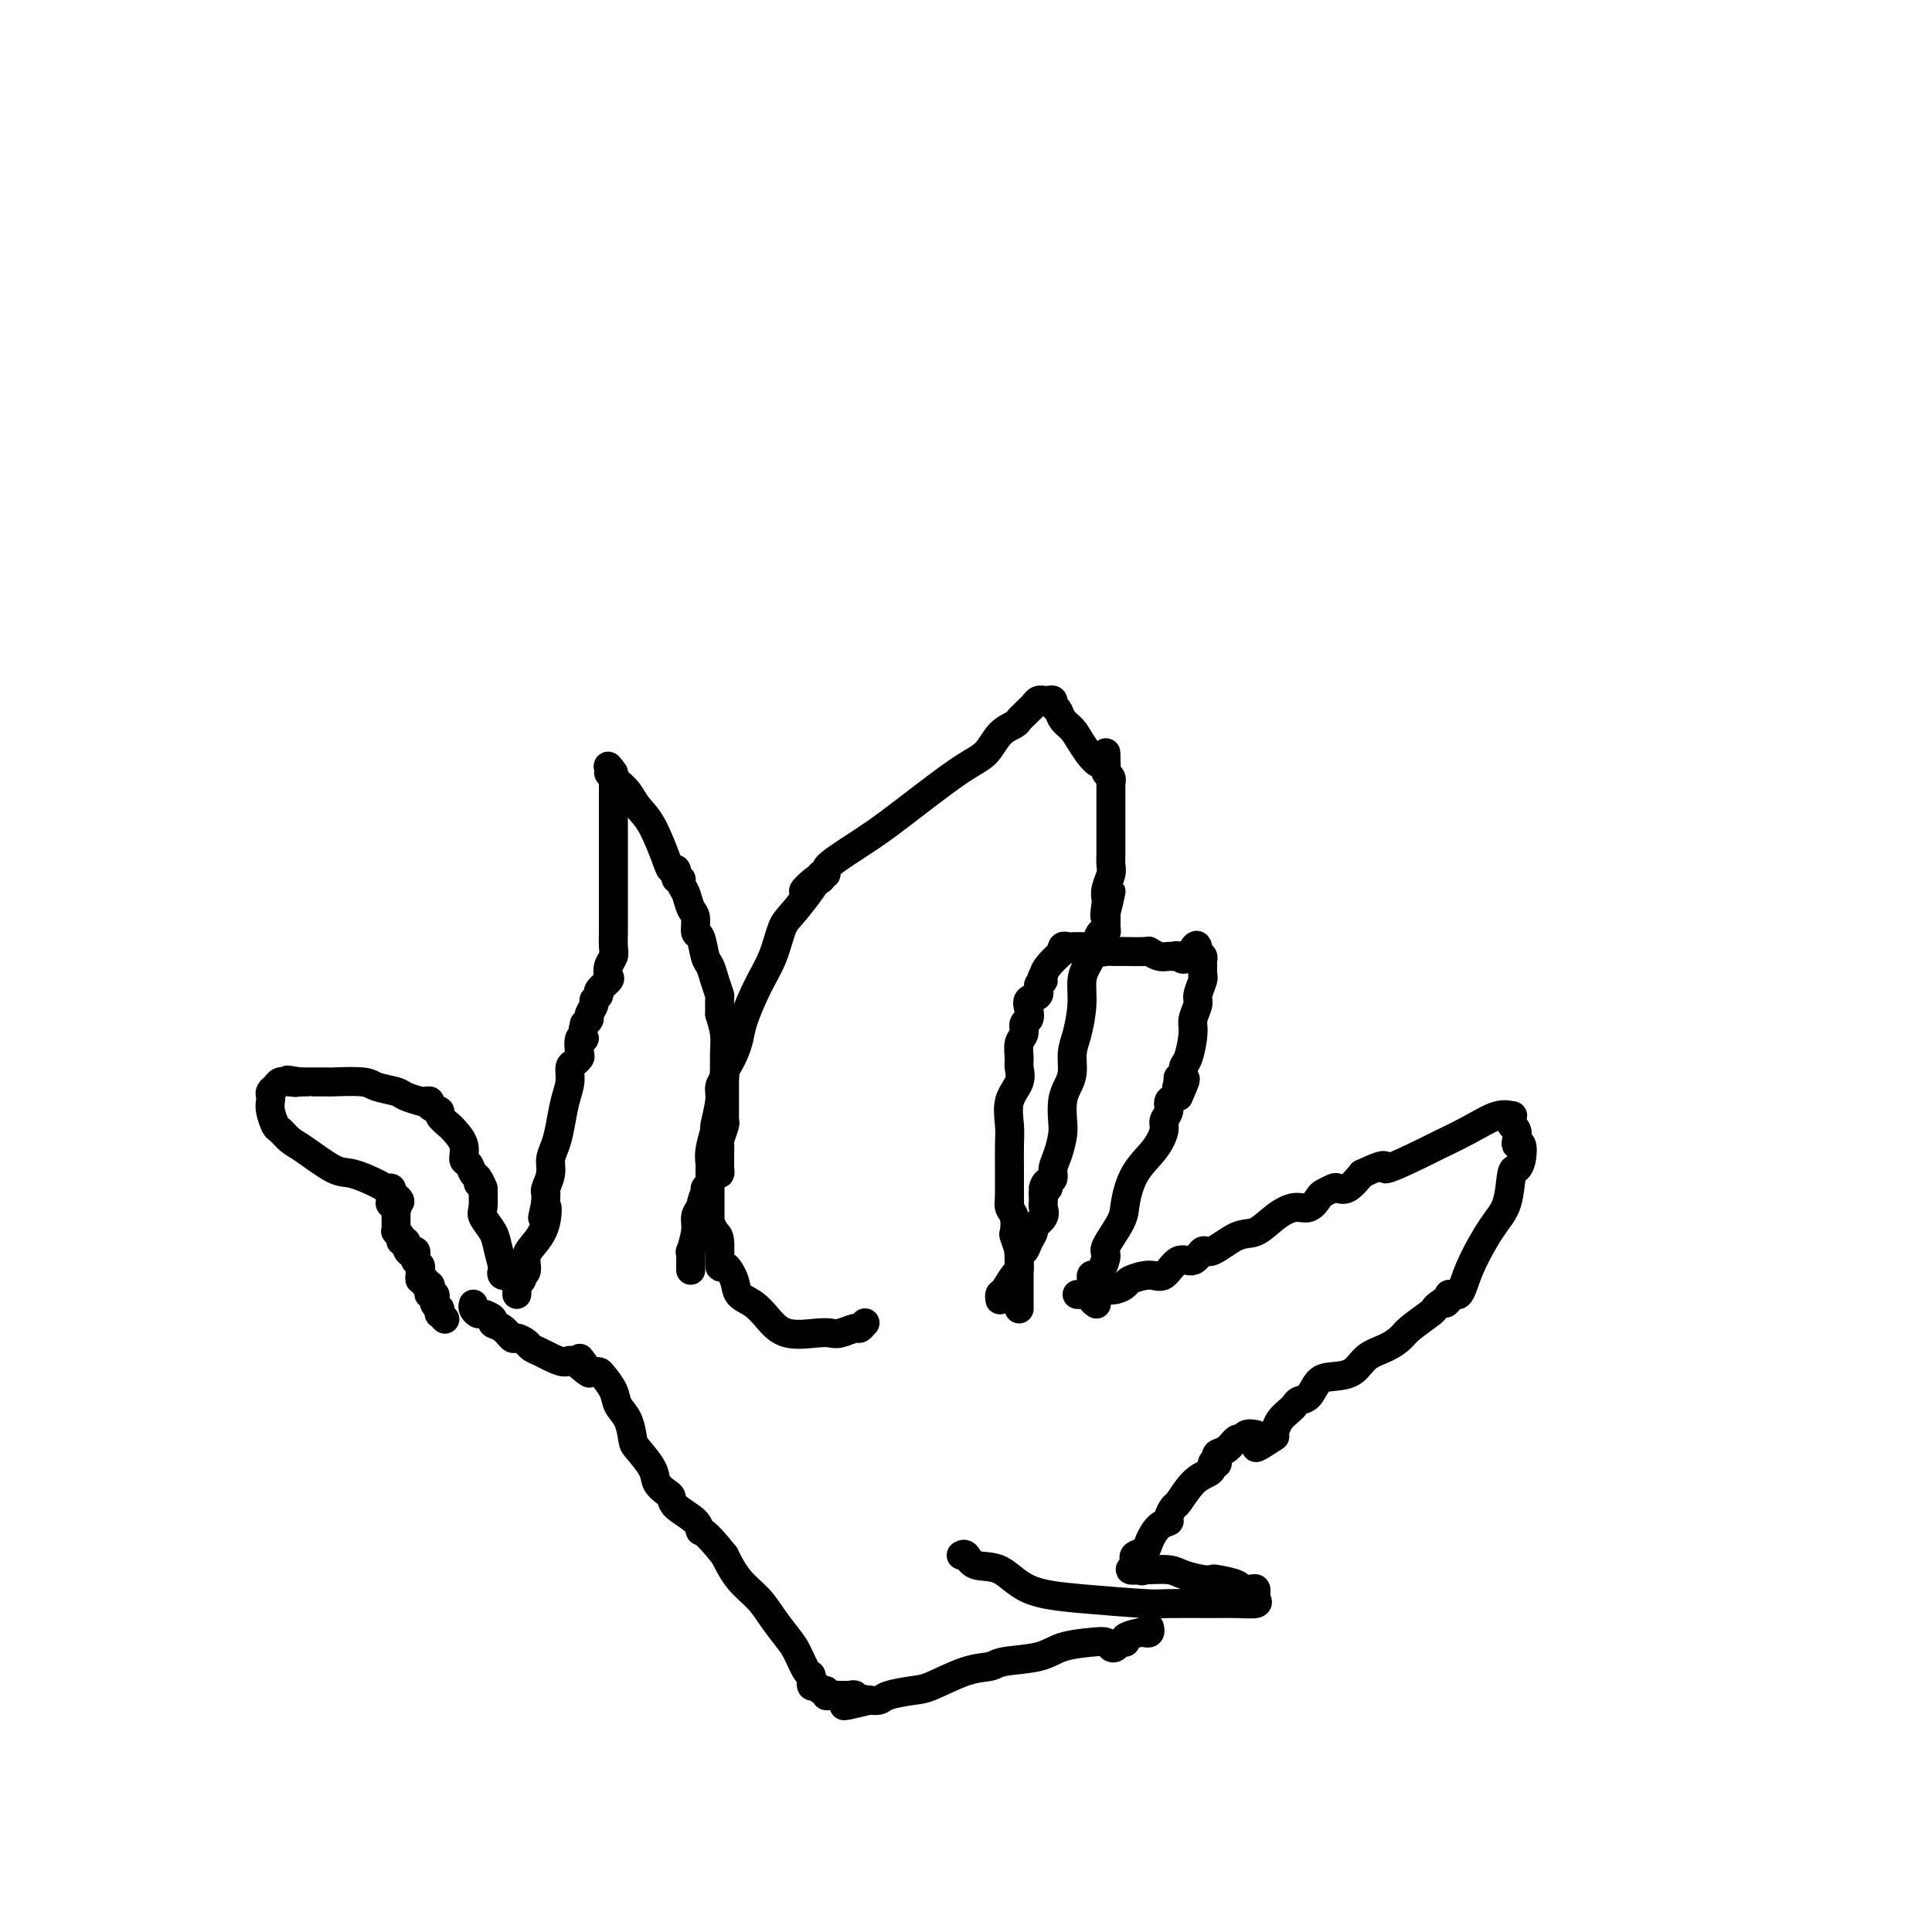 <svg viewBox='0 0 400 400' version='1.1' xmlns='http://www.w3.org/2000/svg' xmlns:xlink='http://www.w3.org/1999/xlink'><g fill='none' stroke='#000000' stroke-width='6' stroke-linecap='round' stroke-linejoin='round'><path d='M223,268c0.468,0.008 0.937,0.016 1,0c0.063,-0.016 -0.279,-0.056 0,0c0.279,0.056 1.178,0.208 2,0c0.822,-0.208 1.565,-0.776 2,-1c0.435,-0.224 0.560,-0.103 1,0c0.440,0.103 1.195,0.188 2,0c0.805,-0.188 1.660,-0.651 2,-1c0.340,-0.349 0.163,-0.585 1,-1c0.837,-0.415 2.686,-1.009 4,-1c1.314,0.009 2.093,0.622 3,0c0.907,-0.622 1.943,-2.479 3,-3c1.057,-0.521 2.134,0.294 3,0c0.866,-0.294 1.522,-1.696 2,-2c0.478,-0.304 0.778,0.489 2,0c1.222,-0.489 3.366,-2.259 5,-3c1.634,-0.741 2.756,-0.454 4,-1c1.244,-0.546 2.608,-1.925 4,-3c1.392,-1.075 2.811,-1.847 4,-2c1.189,-0.153 2.149,0.312 3,0c0.851,-0.312 1.592,-1.402 2,-2c0.408,-0.598 0.482,-0.704 1,-1c0.518,-0.296 1.479,-0.780 2,-1c0.521,-0.220 0.602,-0.175 1,0c0.398,0.175 1.114,0.478 2,0c0.886,-0.478 1.943,-1.739 3,-3'/><path d='M282,243c6.941,-3.239 3.795,-0.837 5,-1c1.205,-0.163 6.761,-2.891 9,-4c2.239,-1.109 1.160,-0.599 2,-1c0.840,-0.401 3.598,-1.712 6,-3c2.402,-1.288 4.446,-2.552 6,-3c1.554,-0.448 2.616,-0.079 3,0c0.384,0.079 0.089,-0.130 0,0c-0.089,0.130 0.028,0.600 0,1c-0.028,0.400 -0.200,0.732 0,1c0.200,0.268 0.772,0.473 1,1c0.228,0.527 0.111,1.375 0,2c-0.111,0.625 -0.215,1.028 0,1c0.215,-0.028 0.750,-0.486 1,0c0.250,0.486 0.217,1.915 0,3c-0.217,1.085 -0.618,1.825 -1,2c-0.382,0.175 -0.746,-0.217 -1,1c-0.254,1.217 -0.397,4.043 -1,6c-0.603,1.957 -1.667,3.046 -3,5c-1.333,1.954 -2.935,4.772 -4,7c-1.065,2.228 -1.592,3.865 -2,5c-0.408,1.135 -0.697,1.768 -1,2c-0.303,0.232 -0.620,0.062 -1,0c-0.380,-0.062 -0.823,-0.018 -1,0c-0.177,0.018 -0.089,0.009 0,0'/><path d='M300,268c-1.751,3.120 -0.129,1.420 0,1c0.129,-0.420 -1.235,0.440 -2,1c-0.765,0.560 -0.931,0.822 -1,1c-0.069,0.178 -0.042,0.273 -1,1c-0.958,0.727 -2.902,2.086 -4,3c-1.098,0.914 -1.350,1.383 -2,2c-0.650,0.617 -1.697,1.382 -3,2c-1.303,0.618 -2.863,1.090 -4,2c-1.137,0.910 -1.852,2.257 -3,3c-1.148,0.743 -2.727,0.882 -4,1c-1.273,0.118 -2.238,0.216 -3,1c-0.762,0.784 -1.321,2.254 -2,3c-0.679,0.746 -1.477,0.767 -2,1c-0.523,0.233 -0.770,0.679 -1,1c-0.230,0.321 -0.443,0.519 -1,1c-0.557,0.481 -1.458,1.245 -2,2c-0.542,0.755 -0.726,1.501 -1,2c-0.274,0.499 -0.637,0.749 -1,1'/><path d='M263,297c-5.756,4.733 -1.644,2.067 0,1c1.644,-1.067 0.822,-0.533 0,0'/><path d='M227,270c-0.423,-0.303 -0.845,-0.606 -1,-1c-0.155,-0.394 -0.041,-0.879 0,-1c0.041,-0.121 0.010,0.121 0,0c-0.010,-0.121 0.000,-0.607 0,-1c-0.000,-0.393 -0.012,-0.695 0,-1c0.012,-0.305 0.046,-0.614 0,-1c-0.046,-0.386 -0.173,-0.849 0,-1c0.173,-0.151 0.645,0.010 1,0c0.355,-0.010 0.591,-0.191 1,-1c0.409,-0.809 0.989,-2.246 1,-3c0.011,-0.754 -0.548,-0.826 0,-2c0.548,-1.174 2.204,-3.449 3,-5c0.796,-1.551 0.734,-2.379 1,-4c0.266,-1.621 0.860,-4.034 2,-6c1.140,-1.966 2.826,-3.486 4,-5c1.174,-1.514 1.837,-3.022 2,-4c0.163,-0.978 -0.173,-1.427 0,-2c0.173,-0.573 0.854,-1.270 1,-2c0.146,-0.730 -0.244,-1.494 0,-2c0.244,-0.506 1.122,-0.753 2,-1'/><path d='M244,227c2.786,-6.111 0.750,-2.890 0,-2c-0.750,0.890 -0.216,-0.553 0,-1c0.216,-0.447 0.113,0.101 0,0c-0.113,-0.101 -0.236,-0.853 0,-1c0.236,-0.147 0.833,0.310 1,0c0.167,-0.310 -0.095,-1.385 0,-2c0.095,-0.615 0.546,-0.768 1,-2c0.454,-1.232 0.910,-3.542 1,-5c0.090,-1.458 -0.186,-2.065 0,-3c0.186,-0.935 0.834,-2.198 1,-3c0.166,-0.802 -0.152,-1.142 0,-2c0.152,-0.858 0.773,-2.233 1,-3c0.227,-0.767 0.061,-0.927 0,-1c-0.061,-0.073 -0.017,-0.061 0,0c0.017,0.061 0.005,0.170 0,0c-0.005,-0.170 -0.004,-0.620 0,-1c0.004,-0.380 0.011,-0.689 0,-1c-0.011,-0.311 -0.042,-0.622 0,-1c0.042,-0.378 0.155,-0.822 0,-1c-0.155,-0.178 -0.577,-0.089 -1,0'/><path d='M248,198c0.274,-4.486 -1.042,-1.201 -2,0c-0.958,1.201 -1.556,0.318 -2,0c-0.444,-0.318 -0.732,-0.071 -1,0c-0.268,0.071 -0.517,-0.033 -1,0c-0.483,0.033 -1.201,0.205 -2,0c-0.799,-0.205 -1.680,-0.787 -2,-1c-0.320,-0.213 -0.079,-0.057 -1,0c-0.921,0.057 -3.005,0.016 -4,0c-0.995,-0.016 -0.900,-0.008 -1,0c-0.100,0.008 -0.394,0.016 -1,0c-0.606,-0.016 -1.523,-0.057 -2,0c-0.477,0.057 -0.513,0.211 -1,0c-0.487,-0.211 -1.426,-0.788 -2,-1c-0.574,-0.212 -0.784,-0.058 -1,0c-0.216,0.058 -0.437,0.020 -1,0c-0.563,-0.020 -1.469,-0.022 -2,0c-0.531,0.022 -0.689,0.068 -1,0c-0.311,-0.068 -0.777,-0.249 -1,0c-0.223,0.249 -0.203,0.928 0,1c0.203,0.072 0.590,-0.464 0,0c-0.590,0.464 -2.158,1.929 -3,3c-0.842,1.071 -0.957,1.750 -1,2c-0.043,0.250 -0.012,0.071 0,0c0.012,-0.071 0.006,-0.036 0,0'/><path d='M216,202c-0.859,1.124 -0.006,0.934 0,1c0.006,0.066 -0.834,0.389 -1,1c-0.166,0.611 0.344,1.511 0,2c-0.344,0.489 -1.541,0.568 -2,1c-0.459,0.432 -0.179,1.217 0,2c0.179,0.783 0.258,1.565 0,2c-0.258,0.435 -0.854,0.525 -1,1c-0.146,0.475 0.159,1.337 0,2c-0.159,0.663 -0.782,1.127 -1,2c-0.218,0.873 -0.030,2.155 0,3c0.030,0.845 -0.097,1.252 0,2c0.097,0.748 0.418,1.837 0,3c-0.418,1.163 -1.576,2.401 -2,4c-0.424,1.599 -0.114,3.559 0,5c0.114,1.441 0.030,2.362 0,4c-0.030,1.638 -0.008,3.993 0,5c0.008,1.007 0.002,0.668 0,1c-0.002,0.332 -0.001,1.336 0,2c0.001,0.664 0.000,0.986 0,1c-0.000,0.014 -0.000,-0.282 0,0c0.000,0.282 0.000,1.141 0,2'/><path d='M209,248c0.016,3.280 0.056,1.478 0,1c-0.056,-0.478 -0.207,0.366 0,1c0.207,0.634 0.774,1.058 1,2c0.226,0.942 0.113,2.402 0,3c-0.113,0.598 -0.226,0.335 0,1c0.226,0.665 0.793,2.257 1,3c0.207,0.743 0.056,0.637 0,1c-0.056,0.363 -0.015,1.196 0,2c0.015,0.804 0.004,1.581 0,2c-0.004,0.419 -0.001,0.480 0,1c0.001,0.520 0.000,1.498 0,2c-0.000,0.502 -0.000,0.526 0,1c0.000,0.474 0.000,1.397 0,2c-0.000,0.603 -0.000,0.887 0,1c0.000,0.113 0.000,0.057 0,0'/><path d='M207,269c0.016,0.106 0.033,0.212 0,0c-0.033,-0.212 -0.114,-0.743 0,-1c0.114,-0.257 0.423,-0.239 1,-1c0.577,-0.761 1.422,-2.299 2,-3c0.578,-0.701 0.890,-0.565 1,-1c0.110,-0.435 0.018,-1.443 0,-2c-0.018,-0.557 0.038,-0.664 0,-1c-0.038,-0.336 -0.170,-0.901 0,-1c0.170,-0.099 0.642,0.269 1,0c0.358,-0.269 0.604,-1.175 1,-2c0.396,-0.825 0.943,-1.569 1,-2c0.057,-0.431 -0.377,-0.549 0,-1c0.377,-0.451 1.565,-1.234 2,-2c0.435,-0.766 0.117,-1.515 0,-2c-0.117,-0.485 -0.031,-0.708 0,-1c0.031,-0.292 0.009,-0.655 0,-1c-0.009,-0.345 -0.004,-0.673 0,-1'/><path d='M216,247c1.327,-3.643 0.145,-1.752 0,-1c-0.145,0.752 0.749,0.365 1,0c0.251,-0.365 -0.139,-0.710 0,-1c0.139,-0.290 0.808,-0.527 1,-1c0.192,-0.473 -0.093,-1.183 0,-2c0.093,-0.817 0.563,-1.741 1,-3c0.437,-1.259 0.839,-2.853 1,-4c0.161,-1.147 0.081,-1.847 0,-3c-0.081,-1.153 -0.163,-2.760 0,-4c0.163,-1.240 0.569,-2.112 1,-3c0.431,-0.888 0.885,-1.791 1,-3c0.115,-1.209 -0.110,-2.722 0,-4c0.110,-1.278 0.554,-2.319 1,-4c0.446,-1.681 0.893,-4.001 1,-6c0.107,-1.999 -0.126,-3.678 0,-5c0.126,-1.322 0.612,-2.287 1,-3c0.388,-0.713 0.678,-1.175 1,-2c0.322,-0.825 0.675,-2.014 1,-3c0.325,-0.986 0.623,-1.770 1,-2c0.377,-0.230 0.833,0.093 1,0c0.167,-0.093 0.045,-0.602 0,-1c-0.045,-0.398 -0.012,-0.684 0,-1c0.012,-0.316 0.003,-0.662 0,-1c-0.003,-0.338 -0.002,-0.669 0,-1'/><path d='M229,189c2.012,-8.862 0.543,-2.016 0,0c-0.543,2.016 -0.160,-0.796 0,-2c0.160,-1.204 0.095,-0.799 0,-1c-0.095,-0.201 -0.222,-1.008 0,-2c0.222,-0.992 0.791,-2.167 1,-3c0.209,-0.833 0.056,-1.322 0,-2c-0.056,-0.678 -0.015,-1.544 0,-2c0.015,-0.456 0.004,-0.503 0,-1c-0.004,-0.497 -0.001,-1.443 0,-2c0.001,-0.557 0.000,-0.725 0,-1c-0.000,-0.275 -0.000,-0.656 0,-1c0.000,-0.344 0.000,-0.652 0,-1c-0.000,-0.348 -0.000,-0.737 0,-1c0.000,-0.263 0.000,-0.399 0,-1c-0.000,-0.601 -0.000,-1.667 0,-2c0.000,-0.333 0.000,0.066 0,0c-0.000,-0.066 -0.000,-0.596 0,-1c0.000,-0.404 0.000,-0.683 0,-1c-0.000,-0.317 -0.000,-0.673 0,-1c0.000,-0.327 0.001,-0.627 0,-1c-0.001,-0.373 -0.004,-0.821 0,-1c0.004,-0.179 0.015,-0.089 0,0c-0.015,0.089 -0.057,0.179 0,0c0.057,-0.179 0.211,-0.625 0,-1c-0.211,-0.375 -0.788,-0.678 -1,-1c-0.212,-0.322 -0.061,-0.663 0,-1c0.061,-0.337 0.030,-0.668 0,-1'/><path d='M229,158c-0.008,-4.595 -0.029,-0.583 -1,0c-0.971,0.583 -2.891,-2.263 -4,-4c-1.109,-1.737 -1.407,-2.364 -2,-3c-0.593,-0.636 -1.482,-1.281 -2,-2c-0.518,-0.719 -0.665,-1.513 -1,-2c-0.335,-0.487 -0.860,-0.666 -1,-1c-0.140,-0.334 0.103,-0.822 0,-1c-0.103,-0.178 -0.552,-0.045 -1,0c-0.448,0.045 -0.893,0.001 -1,0c-0.107,-0.001 0.126,0.041 0,0c-0.126,-0.041 -0.612,-0.166 -1,0c-0.388,0.166 -0.680,0.621 -1,1c-0.320,0.379 -0.669,0.680 -1,1c-0.331,0.320 -0.643,0.659 -1,1c-0.357,0.341 -0.759,0.683 -1,1c-0.241,0.317 -0.321,0.608 -1,1c-0.679,0.392 -1.957,0.883 -3,2c-1.043,1.117 -1.851,2.859 -3,4c-1.149,1.141 -2.637,1.682 -6,4c-3.363,2.318 -8.599,6.415 -12,9c-3.401,2.585 -4.968,3.659 -7,5c-2.032,1.341 -4.531,2.951 -6,4c-1.469,1.049 -1.909,1.539 -2,2c-0.091,0.461 0.168,0.893 0,1c-0.168,0.107 -0.762,-0.112 -1,0c-0.238,0.112 -0.119,0.556 0,1'/><path d='M170,182c-6.988,5.404 -1.958,0.413 -1,0c0.958,-0.413 -2.156,3.751 -4,6c-1.844,2.249 -2.416,2.583 -3,4c-0.584,1.417 -1.179,3.916 -2,6c-0.821,2.084 -1.869,3.751 -3,6c-1.131,2.249 -2.346,5.079 -3,7c-0.654,1.921 -0.749,2.934 -1,4c-0.251,1.066 -0.660,2.186 -1,3c-0.340,0.814 -0.612,1.320 -1,2c-0.388,0.680 -0.893,1.532 -1,2c-0.107,0.468 0.182,0.553 0,1c-0.182,0.447 -0.837,1.256 -1,2c-0.163,0.744 0.167,1.421 0,3c-0.167,1.579 -0.829,4.058 -1,5c-0.171,0.942 0.150,0.346 0,1c-0.150,0.654 -0.772,2.556 -1,4c-0.228,1.444 -0.061,2.428 0,3c0.061,0.572 0.016,0.732 0,1c-0.016,0.268 -0.004,0.644 0,1c0.004,0.356 0.001,0.691 0,1c-0.001,0.309 -0.000,0.593 0,1c0.000,0.407 0.000,0.936 0,1c-0.000,0.064 -0.000,-0.337 0,0c0.000,0.337 0.000,1.413 0,2c-0.000,0.587 -0.000,0.685 0,1c0.000,0.315 0.000,0.847 0,1c-0.000,0.153 -0.000,-0.074 0,0c0.000,0.074 0.000,0.450 0,1c-0.000,0.550 -0.000,1.275 0,2'/><path d='M147,253c-0.353,4.507 -0.236,1.776 0,1c0.236,-0.776 0.592,0.403 1,1c0.408,0.597 0.867,0.611 1,2c0.133,1.389 -0.061,4.153 0,5c0.061,0.847 0.375,-0.224 1,0c0.625,0.224 1.561,1.742 2,3c0.439,1.258 0.383,2.256 1,3c0.617,0.744 1.909,1.232 3,2c1.091,0.768 1.982,1.814 3,3c1.018,1.186 2.164,2.510 4,3c1.836,0.490 4.361,0.146 6,0c1.639,-0.146 2.390,-0.095 3,0c0.610,0.095 1.078,0.236 2,0c0.922,-0.236 2.299,-0.847 3,-1c0.701,-0.153 0.727,0.151 1,0c0.273,-0.151 0.792,-0.757 1,-1c0.208,-0.243 0.104,-0.121 0,0'/><path d='M143,263c0.002,-0.377 0.005,-0.755 0,-1c-0.005,-0.245 -0.016,-0.359 0,-1c0.016,-0.641 0.060,-1.810 0,-2c-0.060,-0.190 -0.222,0.599 0,0c0.222,-0.599 0.829,-2.584 1,-4c0.171,-1.416 -0.094,-2.262 0,-3c0.094,-0.738 0.547,-1.369 1,-2'/><path d='M145,250c0.549,-2.637 0.921,-2.730 1,-3c0.079,-0.270 -0.137,-0.718 0,-1c0.137,-0.282 0.625,-0.399 1,-1c0.375,-0.601 0.636,-1.685 1,-2c0.364,-0.315 0.829,0.138 1,0c0.171,-0.138 0.046,-0.867 0,-1c-0.046,-0.133 -0.013,0.331 0,0c0.013,-0.331 0.007,-1.458 0,-2c-0.007,-0.542 -0.016,-0.498 0,-1c0.016,-0.502 0.057,-1.549 0,-2c-0.057,-0.451 -0.211,-0.306 0,-1c0.211,-0.694 0.789,-2.228 1,-3c0.211,-0.772 0.057,-0.782 0,-1c-0.057,-0.218 -0.015,-0.643 0,-1c0.015,-0.357 0.004,-0.645 0,-1c-0.004,-0.355 -0.001,-0.776 0,-1c0.001,-0.224 0.001,-0.250 0,-1c-0.001,-0.750 -0.003,-2.223 0,-3c0.003,-0.777 0.011,-0.858 0,-2c-0.011,-1.142 -0.041,-3.346 0,-5c0.041,-1.654 0.155,-2.758 0,-4c-0.155,-1.242 -0.577,-2.621 -1,-4'/><path d='M149,210c-0.107,-4.327 0.126,-3.643 0,-4c-0.126,-0.357 -0.612,-1.753 -1,-3c-0.388,-1.247 -0.677,-2.344 -1,-3c-0.323,-0.656 -0.678,-0.871 -1,-2c-0.322,-1.129 -0.611,-3.174 -1,-4c-0.389,-0.826 -0.879,-0.434 -1,-1c-0.121,-0.566 0.126,-2.089 0,-3c-0.126,-0.911 -0.626,-1.210 -1,-2c-0.374,-0.790 -0.622,-2.072 -1,-3c-0.378,-0.928 -0.886,-1.501 -1,-2c-0.114,-0.499 0.167,-0.922 0,-1c-0.167,-0.078 -0.780,0.190 -1,0c-0.220,-0.190 -0.046,-0.837 0,-1c0.046,-0.163 -0.035,0.158 0,0c0.035,-0.158 0.185,-0.793 0,-1c-0.185,-0.207 -0.707,0.016 -1,0c-0.293,-0.016 -0.359,-0.270 -1,-2c-0.641,-1.730 -1.859,-4.936 -3,-7c-1.141,-2.064 -2.205,-2.988 -3,-4c-0.795,-1.012 -1.321,-2.114 -2,-3c-0.679,-0.886 -1.512,-1.557 -2,-2c-0.488,-0.443 -0.631,-0.658 -1,-1c-0.369,-0.342 -0.962,-0.812 -1,-1c-0.038,-0.188 0.481,-0.094 1,0'/><path d='M127,160c-2.166,-3.161 -0.580,-0.063 0,1c0.580,1.063 0.155,0.091 0,0c-0.155,-0.091 -0.042,0.700 0,1c0.042,0.300 0.011,0.107 0,0c-0.011,-0.107 -0.003,-0.130 0,0c0.003,0.130 0.001,0.414 0,1c-0.001,0.586 -0.000,1.475 0,2c0.000,0.525 0.000,0.688 0,1c-0.000,0.312 -0.000,0.775 0,1c0.000,0.225 0.000,0.213 0,1c-0.000,0.787 -0.000,2.374 0,3c0.000,0.626 -0.000,0.292 0,1c0.000,0.708 0.000,2.457 0,4c-0.000,1.543 -0.000,2.880 0,4c0.000,1.120 0.000,2.025 0,3c-0.000,0.975 -0.000,2.022 0,3c0.000,0.978 0.001,1.886 0,3c-0.001,1.114 -0.004,2.434 0,3c0.004,0.566 0.015,0.379 0,1c-0.015,0.621 -0.054,2.049 0,3c0.054,0.951 0.203,1.424 0,2c-0.203,0.576 -0.757,1.253 -1,2c-0.243,0.747 -0.174,1.562 0,2c0.174,0.438 0.454,0.497 0,1c-0.454,0.503 -1.642,1.448 -2,2c-0.358,0.552 0.115,0.711 0,1c-0.115,0.289 -0.818,0.707 -1,1c-0.182,0.293 0.157,0.460 0,1c-0.157,0.540 -0.812,1.453 -1,2c-0.188,0.547 0.089,0.728 0,1c-0.089,0.272 -0.545,0.636 -1,1'/><path d='M121,212c-0.868,3.200 -0.039,3.201 0,3c0.039,-0.201 -0.711,-0.602 -1,0c-0.289,0.602 -0.115,2.208 0,3c0.115,0.792 0.171,0.769 0,1c-0.171,0.231 -0.571,0.715 -1,1c-0.429,0.285 -0.888,0.373 -1,1c-0.112,0.627 0.124,1.795 0,3c-0.124,1.205 -0.607,2.447 -1,4c-0.393,1.553 -0.698,3.418 -1,5c-0.302,1.582 -0.603,2.882 -1,4c-0.397,1.118 -0.891,2.054 -1,3c-0.109,0.946 0.167,1.903 0,3c-0.167,1.097 -0.777,2.335 -1,3c-0.223,0.665 -0.060,0.756 0,1c0.060,0.244 0.017,0.641 0,1c-0.017,0.359 -0.009,0.679 0,1'/><path d='M113,249c-1.261,5.823 -0.414,1.882 0,1c0.414,-0.882 0.394,1.295 0,3c-0.394,1.705 -1.164,2.940 -2,4c-0.836,1.060 -1.740,1.947 -2,3c-0.260,1.053 0.123,2.271 0,3c-0.123,0.729 -0.751,0.969 -1,1c-0.249,0.031 -0.119,-0.146 0,0c0.119,0.146 0.228,0.614 0,1c-0.228,0.386 -0.793,0.691 -1,1c-0.207,0.309 -0.056,0.622 0,1c0.056,0.378 0.016,0.822 0,1c-0.016,0.178 -0.008,0.089 0,0'/><path d='M107,266c-0.063,-0.309 -0.126,-0.618 0,-1c0.126,-0.382 0.440,-0.838 0,-1c-0.440,-0.162 -1.634,-0.030 -2,0c-0.366,0.030 0.095,-0.043 0,0c-0.095,0.043 -0.745,0.203 -1,0c-0.255,-0.203 -0.114,-0.768 0,-1c0.114,-0.232 0.202,-0.129 0,-1c-0.202,-0.871 -0.695,-2.714 -1,-4c-0.305,-1.286 -0.422,-2.015 -1,-3c-0.578,-0.985 -1.617,-2.227 -2,-3c-0.383,-0.773 -0.109,-1.078 0,-2c0.109,-0.922 0.055,-2.461 0,-4'/><path d='M100,246c-1.323,-3.268 -1.129,-1.437 -1,-1c0.129,0.437 0.194,-0.518 0,-1c-0.194,-0.482 -0.648,-0.490 -1,-1c-0.352,-0.510 -0.604,-1.522 -1,-2c-0.396,-0.478 -0.937,-0.422 -1,-1c-0.063,-0.578 0.353,-1.790 0,-3c-0.353,-1.210 -1.475,-2.418 -2,-3c-0.525,-0.582 -0.451,-0.538 -1,-1c-0.549,-0.462 -1.719,-1.430 -2,-2c-0.281,-0.570 0.327,-0.741 0,-1c-0.327,-0.259 -1.587,-0.604 -2,-1c-0.413,-0.396 0.023,-0.841 0,-1c-0.023,-0.159 -0.504,-0.032 -1,0c-0.496,0.032 -1.008,-0.033 -1,0c0.008,0.033 0.537,0.163 0,0c-0.537,-0.163 -2.138,-0.618 -3,-1c-0.862,-0.382 -0.985,-0.691 -2,-1c-1.015,-0.309 -2.923,-0.619 -4,-1c-1.077,-0.381 -1.322,-0.834 -3,-1c-1.678,-0.166 -4.789,-0.044 -6,0c-1.211,0.044 -0.524,0.012 -1,0c-0.476,-0.012 -2.117,-0.003 -3,0c-0.883,0.003 -1.010,0.001 -1,0c0.010,-0.001 0.157,-0.000 0,0c-0.157,0.000 -0.616,0.000 -1,0c-0.384,-0.000 -0.692,-0.000 -1,0'/><path d='M62,224c-4.372,-0.777 -1.802,-0.219 -1,0c0.802,0.219 -0.163,0.100 -1,0c-0.837,-0.100 -1.544,-0.182 -2,0c-0.456,0.182 -0.659,0.628 -1,1c-0.341,0.372 -0.820,0.671 -1,1c-0.180,0.329 -0.060,0.689 0,1c0.060,0.311 0.061,0.573 0,1c-0.061,0.427 -0.182,1.018 0,2c0.182,0.982 0.667,2.355 1,3c0.333,0.645 0.513,0.563 1,1c0.487,0.437 1.282,1.391 2,2c0.718,0.609 1.358,0.871 3,2c1.642,1.129 4.286,3.125 6,4c1.714,0.875 2.498,0.630 4,1c1.502,0.370 3.722,1.357 5,2c1.278,0.643 1.613,0.942 2,1c0.387,0.058 0.825,-0.126 1,0c0.175,0.126 0.088,0.563 0,1'/><path d='M81,247c3.652,2.555 0.782,1.941 0,2c-0.782,0.059 0.522,0.789 1,1c0.478,0.211 0.128,-0.098 0,0c-0.128,0.098 -0.034,0.604 0,1c0.034,0.396 0.010,0.681 0,1c-0.010,0.319 -0.004,0.673 0,1c0.004,0.327 0.005,0.626 0,1c-0.005,0.374 -0.016,0.822 0,1c0.016,0.178 0.061,0.085 0,0c-0.061,-0.085 -0.226,-0.164 0,0c0.226,0.164 0.844,0.570 1,1c0.156,0.430 -0.150,0.885 0,1c0.150,0.115 0.757,-0.110 1,0c0.243,0.110 0.121,0.555 0,1'/><path d='M84,258c0.707,1.925 0.973,1.237 1,1c0.027,-0.237 -0.185,-0.022 0,0c0.185,0.022 0.768,-0.149 1,0c0.232,0.149 0.115,0.618 0,1c-0.115,0.382 -0.227,0.677 0,1c0.227,0.323 0.793,0.674 1,1c0.207,0.326 0.054,0.627 0,1c-0.054,0.373 -0.011,0.817 0,1c0.011,0.183 -0.012,0.106 0,0c0.012,-0.106 0.060,-0.239 0,0c-0.060,0.239 -0.226,0.851 0,1c0.226,0.149 0.844,-0.166 1,0c0.156,0.166 -0.150,0.814 0,1c0.150,0.186 0.757,-0.090 1,0c0.243,0.090 0.121,0.545 0,1'/><path d='M89,267c0.789,1.615 0.263,1.153 0,1c-0.263,-0.153 -0.263,0.001 0,0c0.263,-0.001 0.788,-0.159 1,0c0.212,0.159 0.110,0.635 0,1c-0.110,0.365 -0.226,0.619 0,1c0.226,0.381 0.796,0.891 1,1c0.204,0.109 0.041,-0.181 0,0c-0.041,0.181 0.041,0.832 0,1c-0.041,0.168 -0.203,-0.147 0,0c0.203,0.147 0.772,0.756 1,1c0.228,0.244 0.114,0.122 0,0'/><path d='M238,337c-0.029,-0.112 -0.058,-0.223 0,0c0.058,0.223 0.202,0.782 0,1c-0.202,0.218 -0.751,0.096 -1,0c-0.249,-0.096 -0.199,-0.166 -1,0c-0.801,0.166 -2.452,0.567 -3,1c-0.548,0.433 0.009,0.897 0,1c-0.009,0.103 -0.583,-0.155 -1,0c-0.417,0.155 -0.677,0.723 -1,1c-0.323,0.277 -0.708,0.263 -1,0c-0.292,-0.263 -0.491,-0.775 -1,-1c-0.509,-0.225 -1.328,-0.162 -3,0c-1.672,0.162 -4.198,0.423 -6,1c-1.802,0.577 -2.881,1.472 -5,2c-2.119,0.528 -5.278,0.691 -7,1c-1.722,0.309 -2.006,0.765 -3,1c-0.994,0.235 -2.699,0.249 -5,1c-2.301,0.751 -5.198,2.240 -7,3c-1.802,0.760 -2.508,0.792 -4,1c-1.492,0.208 -3.771,0.592 -5,1c-1.229,0.408 -1.408,0.841 -2,1c-0.592,0.159 -1.598,0.046 -2,0c-0.402,-0.046 -0.201,-0.023 0,0'/><path d='M180,352c-9.360,2.304 -3.760,0.565 -2,0c1.760,-0.565 -0.319,0.045 -1,0c-0.681,-0.045 0.035,-0.744 0,-1c-0.035,-0.256 -0.822,-0.067 -1,0c-0.178,0.067 0.255,0.014 0,0c-0.255,-0.014 -1.196,0.011 -2,0c-0.804,-0.011 -1.472,-0.060 -2,0c-0.528,0.060 -0.916,0.228 -1,0c-0.084,-0.228 0.136,-0.853 0,-1c-0.136,-0.147 -0.627,0.185 -1,0c-0.373,-0.185 -0.628,-0.885 -1,-1c-0.372,-0.115 -0.861,0.357 -1,0c-0.139,-0.357 0.073,-1.544 0,-2c-0.073,-0.456 -0.430,-0.183 -1,-1c-0.570,-0.817 -1.353,-2.724 -2,-4c-0.647,-1.276 -1.160,-1.922 -2,-3c-0.840,-1.078 -2.009,-2.588 -3,-4c-0.991,-1.412 -1.805,-2.726 -3,-4c-1.195,-1.274 -2.770,-2.507 -4,-4c-1.230,-1.493 -2.115,-3.247 -3,-5'/><path d='M150,322c-4.382,-5.538 -4.836,-4.884 -5,-5c-0.164,-0.116 -0.037,-1.003 -1,-2c-0.963,-0.997 -3.015,-2.103 -4,-3c-0.985,-0.897 -0.901,-1.585 -1,-2c-0.099,-0.415 -0.380,-0.556 -1,-1c-0.620,-0.444 -1.580,-1.189 -2,-2c-0.420,-0.811 -0.302,-1.687 -1,-3c-0.698,-1.313 -2.213,-3.064 -3,-4c-0.787,-0.936 -0.844,-1.056 -1,-2c-0.156,-0.944 -0.409,-2.712 -1,-4c-0.591,-1.288 -1.520,-2.096 -2,-3c-0.480,-0.904 -0.510,-1.902 -1,-3c-0.490,-1.098 -1.441,-2.294 -2,-3c-0.559,-0.706 -0.728,-0.921 -1,-1c-0.272,-0.079 -0.649,-0.023 -1,0c-0.351,0.023 -0.675,0.011 -1,0'/><path d='M122,284c-4.171,-5.754 -0.598,-1.138 0,0c0.598,1.138 -1.780,-1.201 -3,-2c-1.220,-0.799 -1.281,-0.059 -2,0c-0.719,0.059 -2.094,-0.563 -3,-1c-0.906,-0.437 -1.341,-0.690 -2,-1c-0.659,-0.310 -1.541,-0.678 -2,-1c-0.459,-0.322 -0.495,-0.597 -1,-1c-0.505,-0.403 -1.478,-0.934 -2,-1c-0.522,-0.066 -0.591,0.332 -1,0c-0.409,-0.332 -1.156,-1.395 -2,-2c-0.844,-0.605 -1.785,-0.753 -2,-1c-0.215,-0.247 0.296,-0.592 0,-1c-0.296,-0.408 -1.400,-0.880 -2,-1c-0.600,-0.120 -0.697,0.112 -1,0c-0.303,-0.112 -0.812,-0.569 -1,-1c-0.188,-0.431 -0.054,-0.838 0,-1c0.054,-0.162 0.027,-0.081 0,0'/><path d='M260,297c-0.750,-0.128 -1.501,-0.256 -2,0c-0.499,0.256 -0.747,0.895 -1,1c-0.253,0.105 -0.513,-0.323 -1,0c-0.487,0.323 -1.203,1.396 -2,2c-0.797,0.604 -1.676,0.740 -2,1c-0.324,0.260 -0.093,0.646 0,1c0.093,0.354 0.046,0.677 0,1'/><path d='M252,303c-1.462,0.941 -1.118,0.294 -1,0c0.118,-0.294 0.011,-0.236 0,0c-0.011,0.236 0.075,0.650 0,1c-0.075,0.350 -0.312,0.636 -1,1c-0.688,0.364 -1.829,0.805 -3,2c-1.171,1.195 -2.372,3.145 -3,4c-0.628,0.855 -0.683,0.617 -1,1c-0.317,0.383 -0.896,1.388 -1,2c-0.104,0.612 0.266,0.832 0,1c-0.266,0.168 -1.168,0.283 -2,1c-0.832,0.717 -1.595,2.037 -2,3c-0.405,0.963 -0.454,1.568 -1,2c-0.546,0.432 -1.591,0.690 -2,1c-0.409,0.310 -0.182,0.671 0,1c0.182,0.329 0.318,0.627 0,1c-0.318,0.373 -1.091,0.821 -1,1c0.091,0.179 1.045,0.090 2,0'/><path d='M236,325c0.377,0.461 0.818,0.113 1,0c0.182,-0.113 0.105,0.008 1,0c0.895,-0.008 2.761,-0.147 4,0c1.239,0.147 1.849,0.578 3,1c1.151,0.422 2.843,0.835 4,1c1.157,0.165 1.781,0.083 2,0c0.219,-0.083 0.034,-0.167 1,0c0.966,0.167 3.082,0.584 4,1c0.918,0.416 0.637,0.832 1,1c0.363,0.168 1.368,0.087 2,0c0.632,-0.087 0.889,-0.181 1,0c0.111,0.181 0.076,0.637 0,1c-0.076,0.363 -0.192,0.633 0,1c0.192,0.367 0.692,0.831 0,1c-0.692,0.169 -2.575,0.042 -4,0c-1.425,-0.042 -2.393,-0.001 -5,0c-2.607,0.001 -6.853,-0.039 -9,0c-2.147,0.039 -2.196,0.156 -5,0c-2.804,-0.156 -8.362,-0.585 -13,-1c-4.638,-0.415 -8.357,-0.815 -11,-2c-2.643,-1.185 -4.211,-3.155 -6,-4c-1.789,-0.845 -3.799,-0.567 -5,-1c-1.201,-0.433 -1.593,-1.578 -2,-2c-0.407,-0.422 -0.831,-0.121 -1,0c-0.169,0.121 -0.085,0.060 0,0'/></g>
</svg>